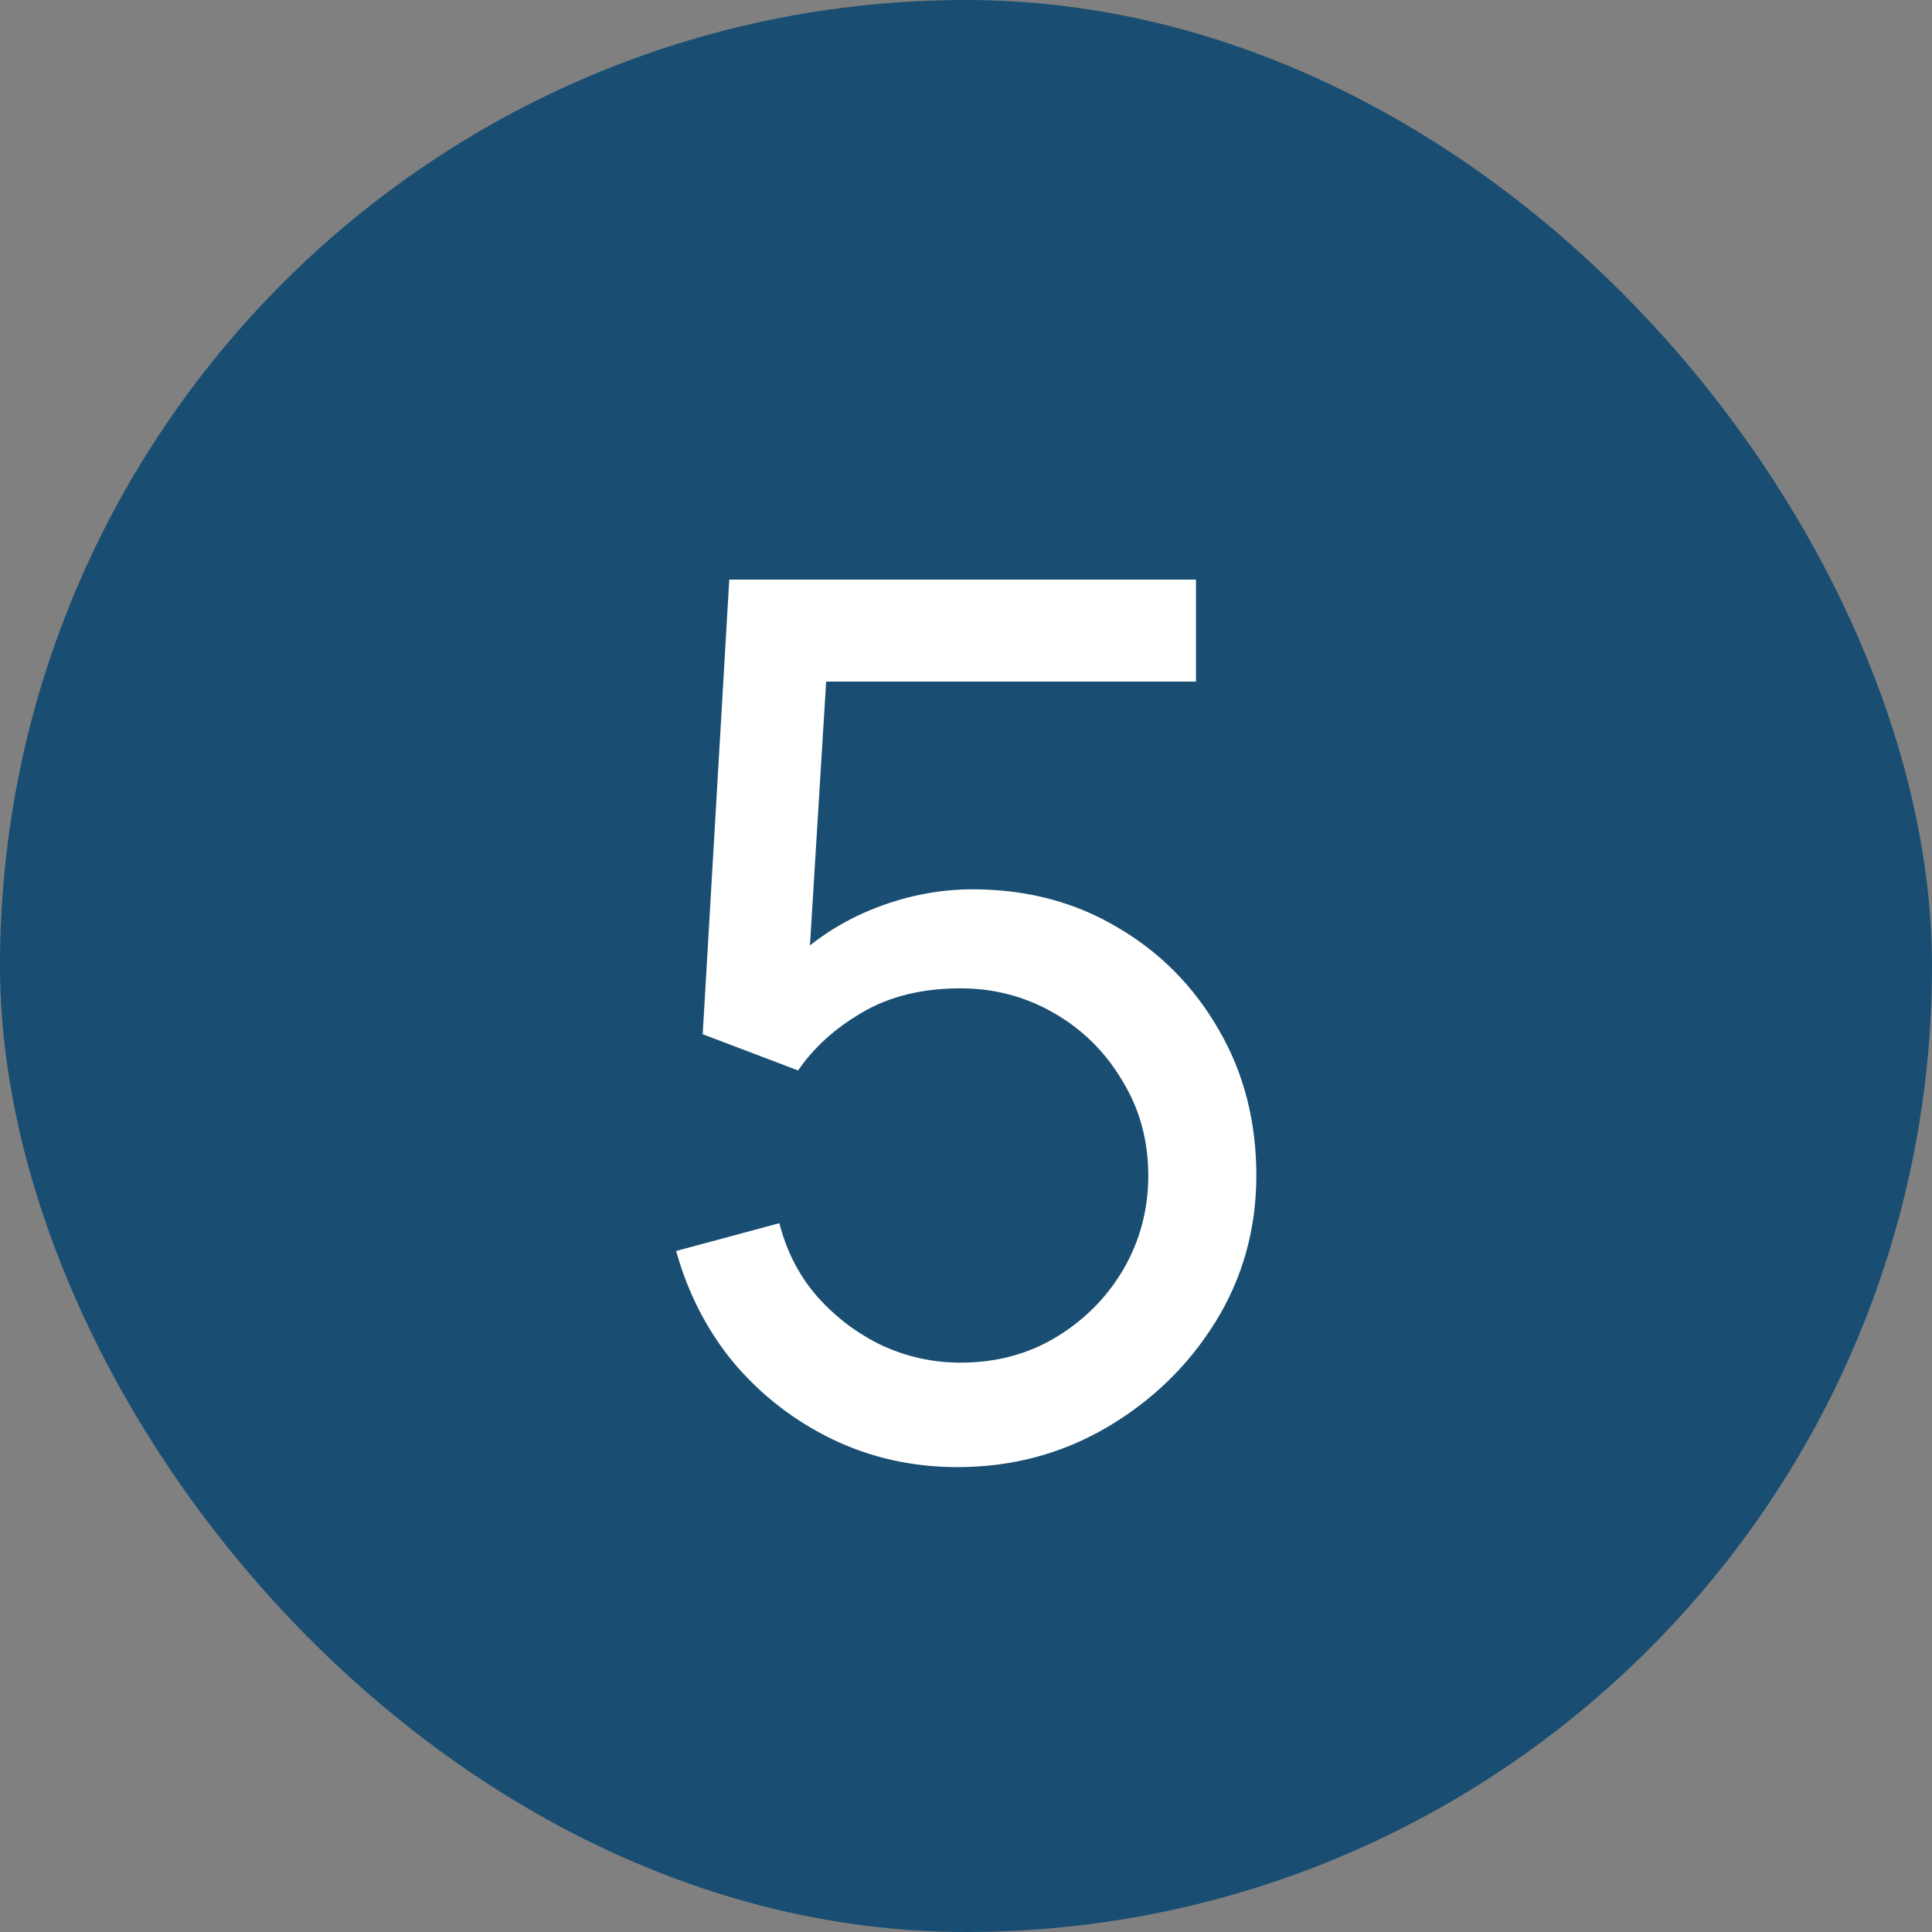 <svg xmlns="http://www.w3.org/2000/svg" width="32" height="32" viewBox="0 0 32 32" fill="none"><rect x="0" y="0" width="32" height="32" fill="#808080" stroke="none"/><rect width="32" height="32" rx="16" fill="#194E72"></rect><path d="M15.859 24.3C15.119 24.3 14.429 24.147 13.789 23.84C13.156 23.533 12.613 23.113 12.159 22.58C11.713 22.04 11.393 21.42 11.199 20.72L12.909 20.26C13.029 20.733 13.243 21.143 13.549 21.49C13.856 21.83 14.213 22.097 14.619 22.29C15.033 22.477 15.463 22.57 15.909 22.57C16.496 22.57 17.023 22.43 17.489 22.15C17.963 21.863 18.336 21.487 18.609 21.02C18.883 20.547 19.019 20.03 19.019 19.47C19.019 18.89 18.876 18.367 18.589 17.9C18.309 17.427 17.933 17.053 17.459 16.78C16.986 16.507 16.469 16.37 15.909 16.37C15.276 16.37 14.733 16.503 14.279 16.77C13.833 17.03 13.479 17.35 13.219 17.73L11.639 17.13L12.079 9.6H19.809V11.29H12.939L13.729 10.55L13.359 16.58L12.969 16.07C13.369 15.643 13.846 15.313 14.399 15.08C14.959 14.847 15.529 14.73 16.109 14.73C17.003 14.73 17.803 14.94 18.509 15.36C19.216 15.773 19.776 16.34 20.189 17.06C20.603 17.773 20.809 18.577 20.809 19.47C20.809 20.357 20.583 21.167 20.129 21.9C19.676 22.627 19.073 23.21 18.319 23.65C17.573 24.083 16.753 24.3 15.859 24.3Z" fill="white"></path></svg>